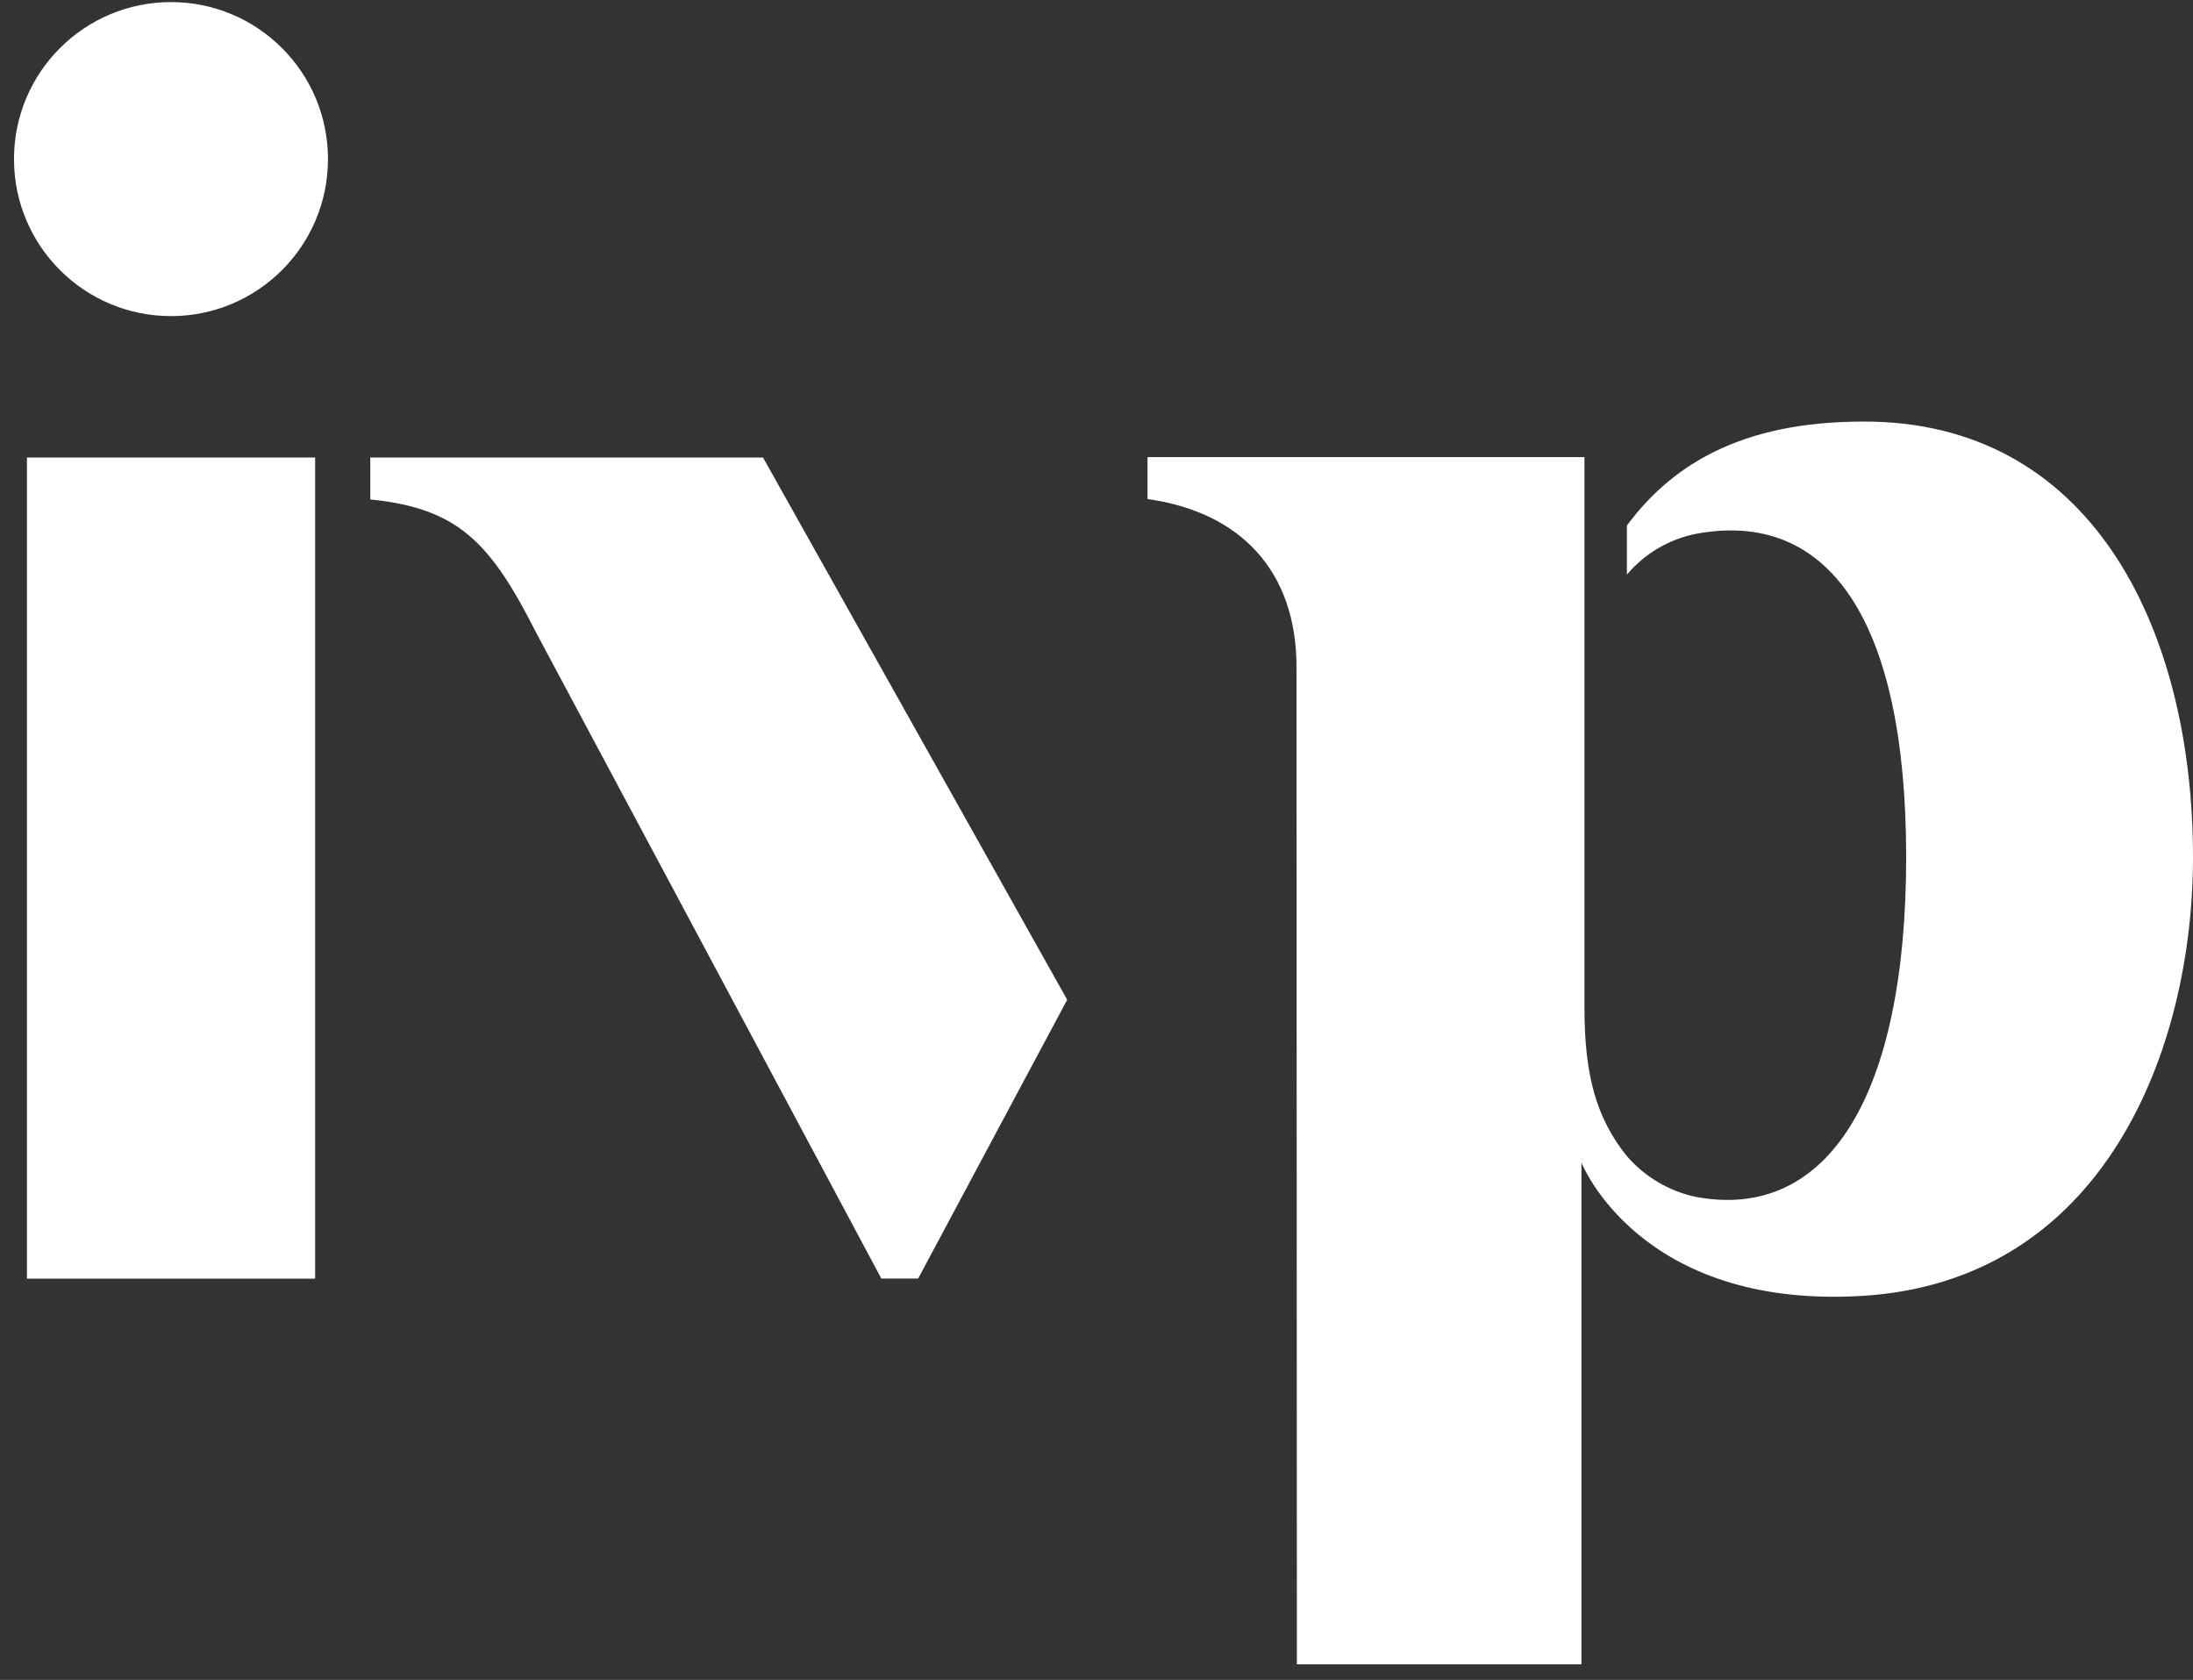 <svg width="141" height="108" viewBox="0 0 141 108" fill="none" xmlns="http://www.w3.org/2000/svg">
<rect x="0" y="0" width="141" height="108" fill="#333333" stroke="none"/>
<g clip-path="url(#clip0_1273_237)">
<path d="M49.059 29.414H23.807V32.109C29.499 32.678 31.556 34.906 34.509 40.743L56.667 82.199H59.032L68.615 64.273L49.059 29.414Z" fill="white"/>
<path d="M20.262 29.414H1.732V82.204H20.262V29.414Z" fill="white"/>
<path d="M10.994 20.322C16.569 20.322 21.088 15.803 21.088 10.228C21.088 4.653 16.569 0.134 10.994 0.134C5.419 0.134 0.9 4.653 0.9 10.228C0.9 15.803 5.419 20.322 10.994 20.322Z" fill="white"/>
<path d="M119.63 83.318C135.279 82.428 141 67.479 141 55.104C141 40.889 134.837 27.463 120.437 27.108C112.547 26.962 107.741 29.54 104.603 33.787V36.94C105.736 35.599 107.287 34.679 109.006 34.327C117.533 32.712 122.558 39.795 122.558 55.104C122.558 70.412 117.533 78.556 109.006 76.941C107.294 76.569 105.75 75.653 104.603 74.328C102.633 71.896 101.874 69.109 101.874 64.804V29.39H73.781V32.085C79.755 32.921 83.36 36.706 83.36 42.889C83.36 45.73 83.384 106.999 83.384 106.999H101.68V74.742C101.68 74.742 105.357 84.135 119.63 83.318Z" fill="white"/>
</g>
<defs>
<clipPath id="clip0_1273_237">
<rect width="140.1" height="107.021" fill="white" transform="translate(0.9)"/>
</clipPath>
</defs>
</svg>

